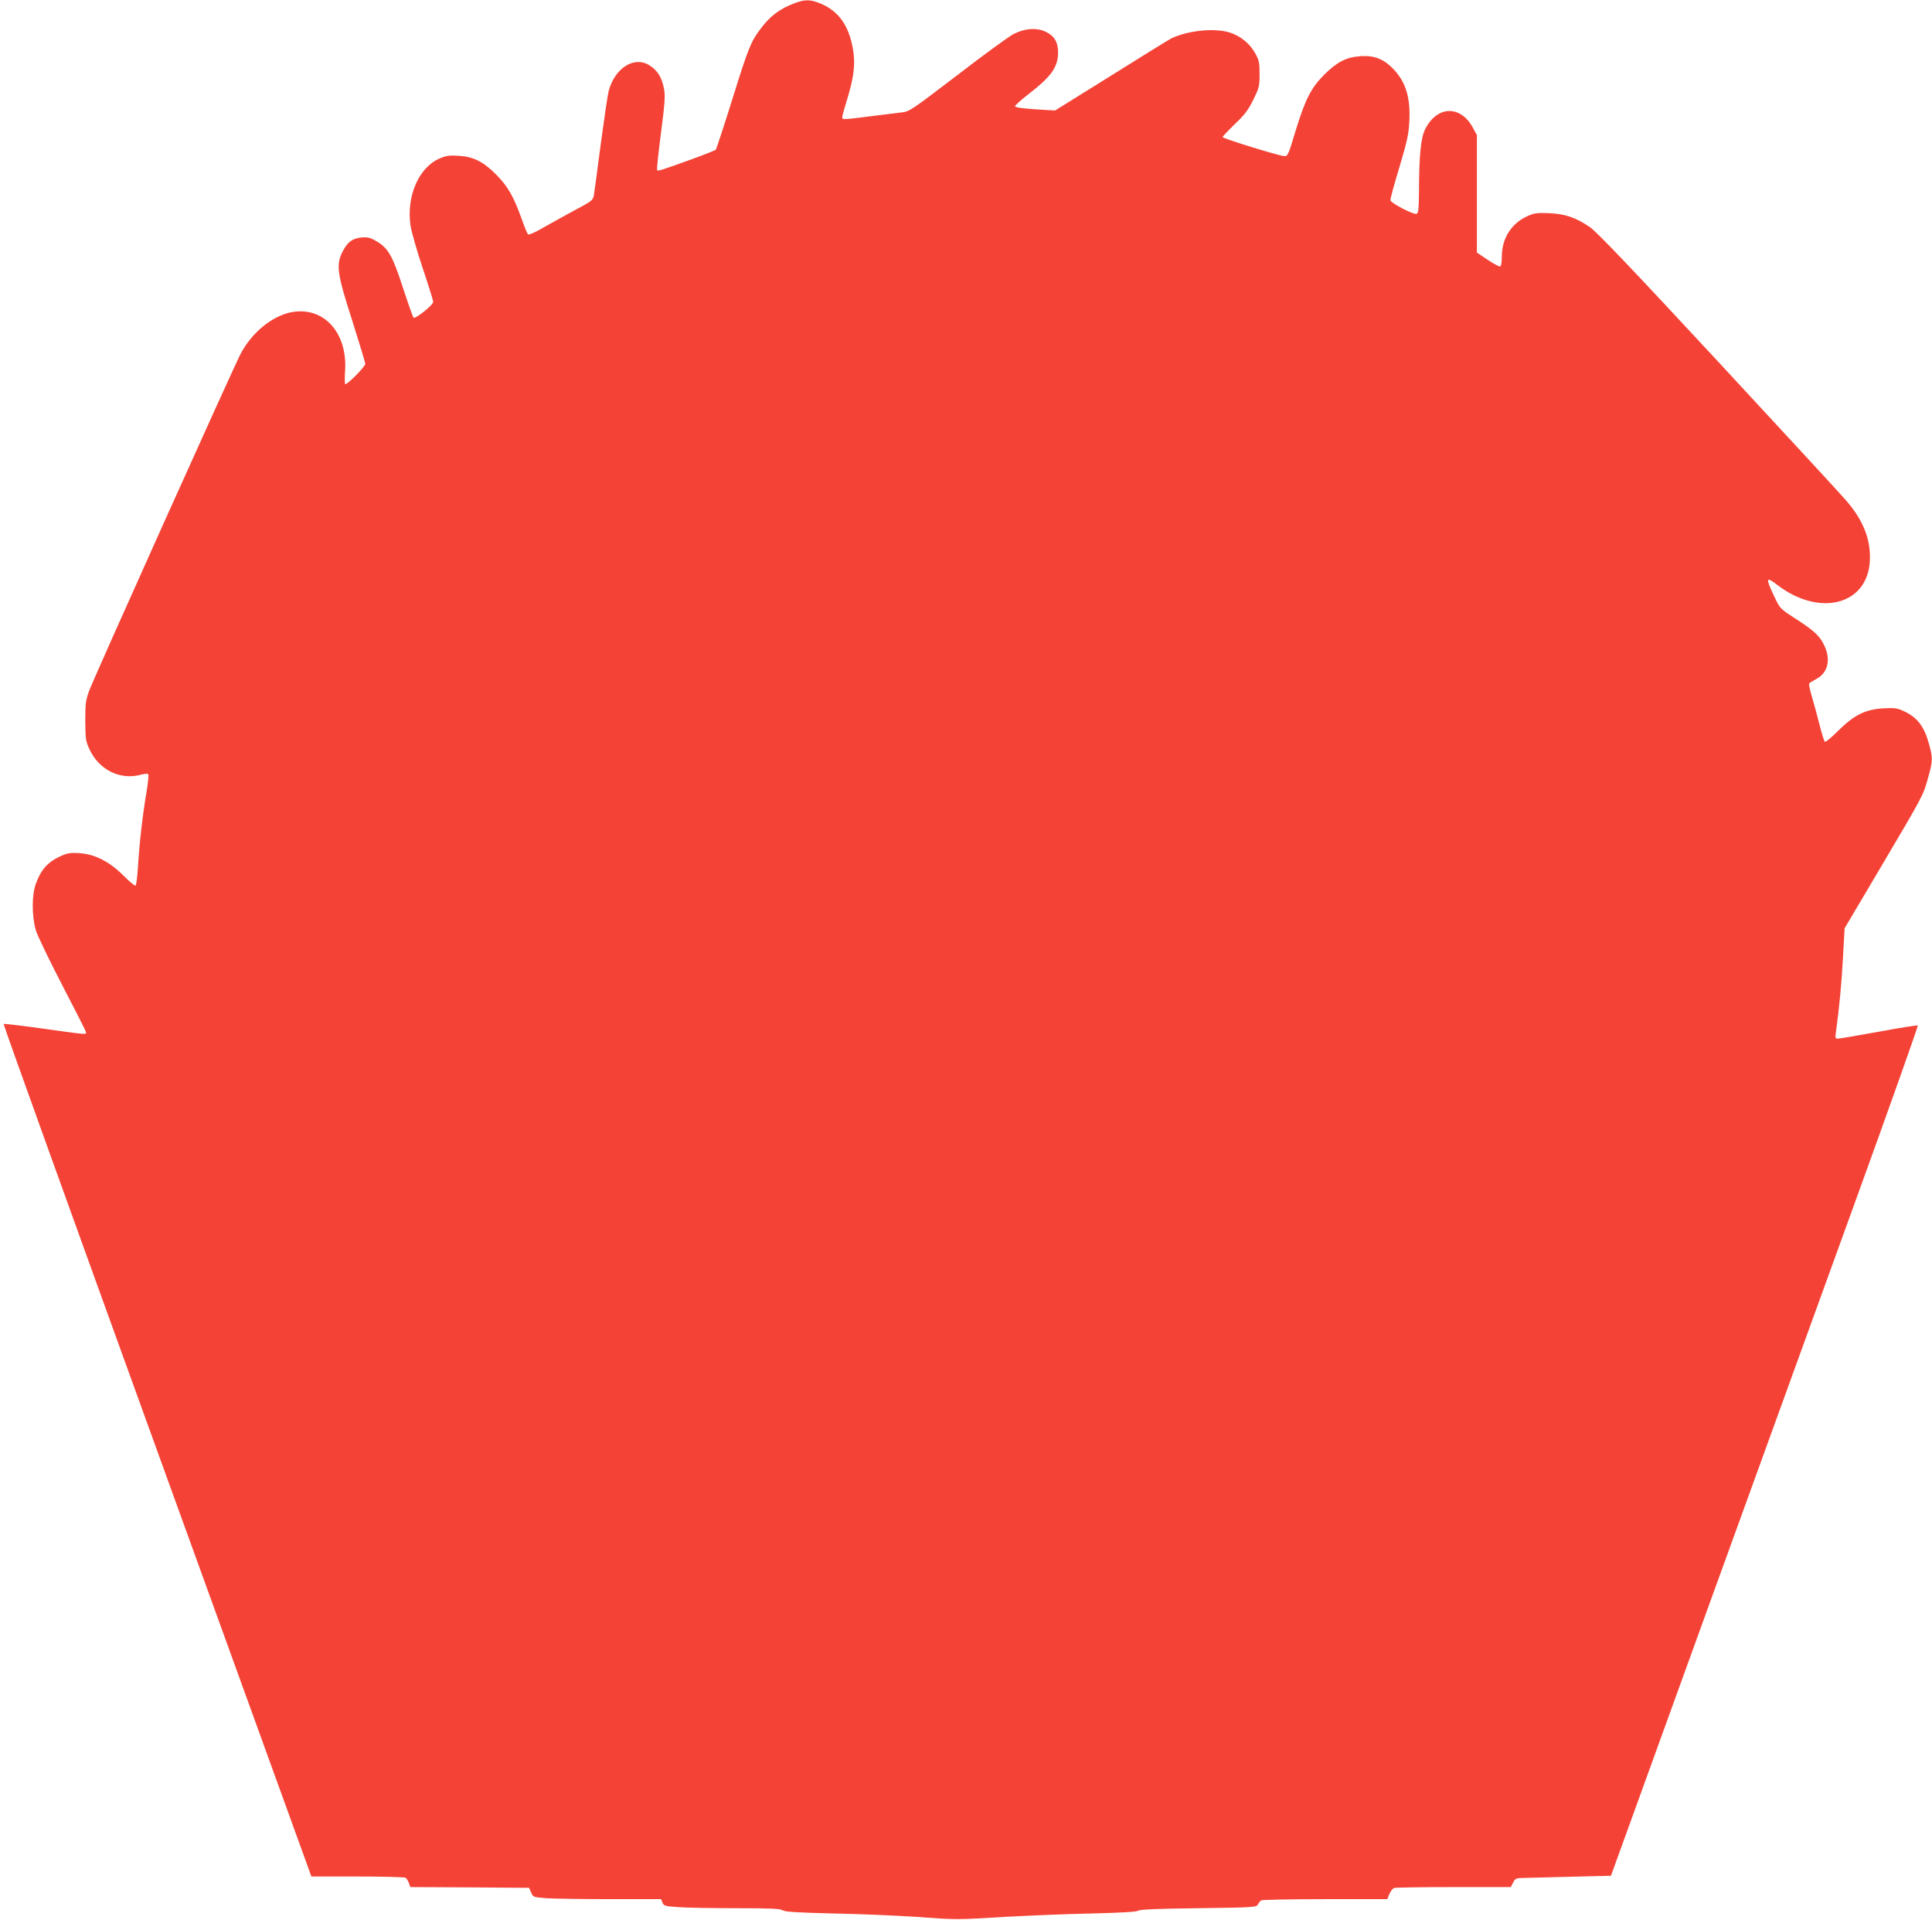 <?xml version="1.0" standalone="no"?>
<!DOCTYPE svg PUBLIC "-//W3C//DTD SVG 20010904//EN"
 "http://www.w3.org/TR/2001/REC-SVG-20010904/DTD/svg10.dtd">
<svg version="1.0" xmlns="http://www.w3.org/2000/svg"
 width="1280pt" height="1272pt" viewBox="0 0 1280 1272"
 preserveAspectRatio="xMidYMid meet">
<g transform="translate(0,1272) scale(0.1,-0.1)"
fill="#f44336" stroke="none">
<path d="M5265 12699 c-98 -36 -163 -85 -227 -171 -64 -85 -80 -125 -187 -468
-56 -179 -105 -328 -109 -332 -4 -4 -77 -33 -162 -64 -206 -74 -219 -78 -226
-71 -4 3 8 113 25 245 25 193 29 248 21 290 -15 80 -43 126 -100 161 -101 61
-228 -21 -268 -174 -6 -22 -29 -179 -52 -350 -22 -170 -43 -324 -46 -342 -6
-29 -17 -38 -118 -91 -61 -33 -155 -85 -210 -116 -59 -35 -102 -54 -108 -48
-5 5 -25 53 -44 108 -51 141 -90 210 -164 285 -86 87 -152 121 -250 127 -63 4
-85 1 -128 -18 -139 -60 -221 -252 -192 -446 7 -42 43 -169 81 -282 38 -113
69 -213 69 -221 0 -22 -119 -116 -130 -105 -5 5 -36 93 -69 194 -69 213 -99
267 -175 311 -42 25 -59 29 -99 26 -61 -5 -95 -30 -127 -93 -45 -88 -37 -145
64 -459 47 -148 86 -277 86 -285 0 -19 -123 -143 -133 -134 -3 4 -4 41 -1 83
18 244 -126 418 -329 397 -136 -14 -285 -130 -364 -282 -54 -105 -969 -2139
-1002 -2229 -23 -62 -26 -84 -26 -200 1 -119 3 -135 27 -187 65 -140 207 -209
348 -168 19 5 38 6 42 2 4 -4 -1 -57 -11 -117 -25 -143 -49 -352 -57 -499 -4
-64 -11 -119 -16 -122 -5 -3 -40 26 -78 64 -94 95 -193 145 -297 151 -67 3
-80 0 -138 -28 -72 -36 -113 -83 -146 -171 -29 -73 -29 -216 -2 -311 11 -36
90 -201 176 -366 86 -165 157 -305 157 -311 0 -16 12 -17 -282 24 -143 20
-262 34 -264 31 -3 -3 455 -1275 1017 -2826 l1022 -2821 306 0 c168 0 311 -4
318 -8 6 -4 16 -20 22 -35 l10 -27 393 -2 393 -3 14 -31 c13 -31 15 -31 104
-38 49 -3 240 -6 424 -6 l333 0 9 -23 c9 -22 17 -24 108 -30 54 -4 226 -7 383
-7 226 0 290 -3 305 -14 15 -10 94 -15 340 -21 176 -3 419 -14 540 -22 271
-20 270 -20 600 0 149 8 403 19 565 22 199 5 300 11 309 18 10 9 130 14 399
17 372 5 385 6 396 25 6 11 16 23 21 27 6 4 196 8 423 8 l413 0 14 34 c8 18
22 36 30 40 9 3 187 6 396 6 l378 0 16 30 c15 29 18 30 88 31 39 1 182 5 316
8 l244 6 58 160 c32 88 299 826 594 1640 295 814 728 2008 962 2653 234 645
422 1176 419 1179 -3 3 -119 -15 -258 -41 -139 -25 -261 -46 -272 -46 -17 0
-18 5 -12 48 21 152 37 314 46 487 l11 196 241 407 c283 479 280 473 312 590
31 109 32 132 7 221 -33 120 -77 178 -167 220 -42 20 -60 23 -134 19 -120 -6
-197 -44 -303 -150 -44 -44 -83 -76 -87 -71 -5 4 -20 53 -34 108 -14 55 -36
138 -50 184 -14 47 -23 89 -20 93 3 5 23 17 45 29 79 40 101 128 55 224 -30
63 -66 97 -192 178 -99 64 -102 67 -136 140 -63 131 -60 142 19 81 278 -212
594 -131 611 157 8 142 -41 270 -157 404 -38 44 -422 460 -853 925 -573 618
-800 855 -845 886 -93 63 -162 87 -270 92 -82 3 -98 1 -146 -21 -105 -48 -167
-147 -167 -267 0 -32 -4 -62 -10 -65 -5 -3 -42 16 -82 43 l-73 49 0 389 0 389
-29 53 c-82 147 -235 141 -313 -12 -30 -58 -41 -173 -42 -419 -1 -113 -4 -139
-16 -143 -19 -8 -169 70 -173 89 -2 8 25 106 59 218 51 171 62 220 66 302 9
156 -22 261 -102 346 -65 69 -128 95 -220 89 -96 -7 -155 -37 -241 -122 -89
-89 -127 -165 -193 -381 -45 -150 -49 -160 -72 -159 -35 1 -409 117 -409 126
0 4 36 42 80 85 65 61 89 93 123 161 39 80 42 91 42 171 0 77 -3 92 -30 140
-35 63 -98 114 -169 136 -105 32 -283 12 -391 -42 -16 -9 -195 -119 -397 -246
l-368 -229 -132 8 c-87 6 -133 13 -133 20 0 7 41 43 90 81 152 118 195 179
195 277 0 69 -27 111 -87 138 -59 26 -134 20 -207 -17 -28 -14 -195 -135 -370
-270 -312 -238 -320 -244 -375 -250 -31 -4 -108 -13 -171 -21 -219 -28 -220
-28 -220 -11 0 9 12 53 26 97 58 186 66 279 34 406 -34 133 -104 214 -220 257
-57 21 -91 20 -155 -4z"/>
</g>
</svg>
